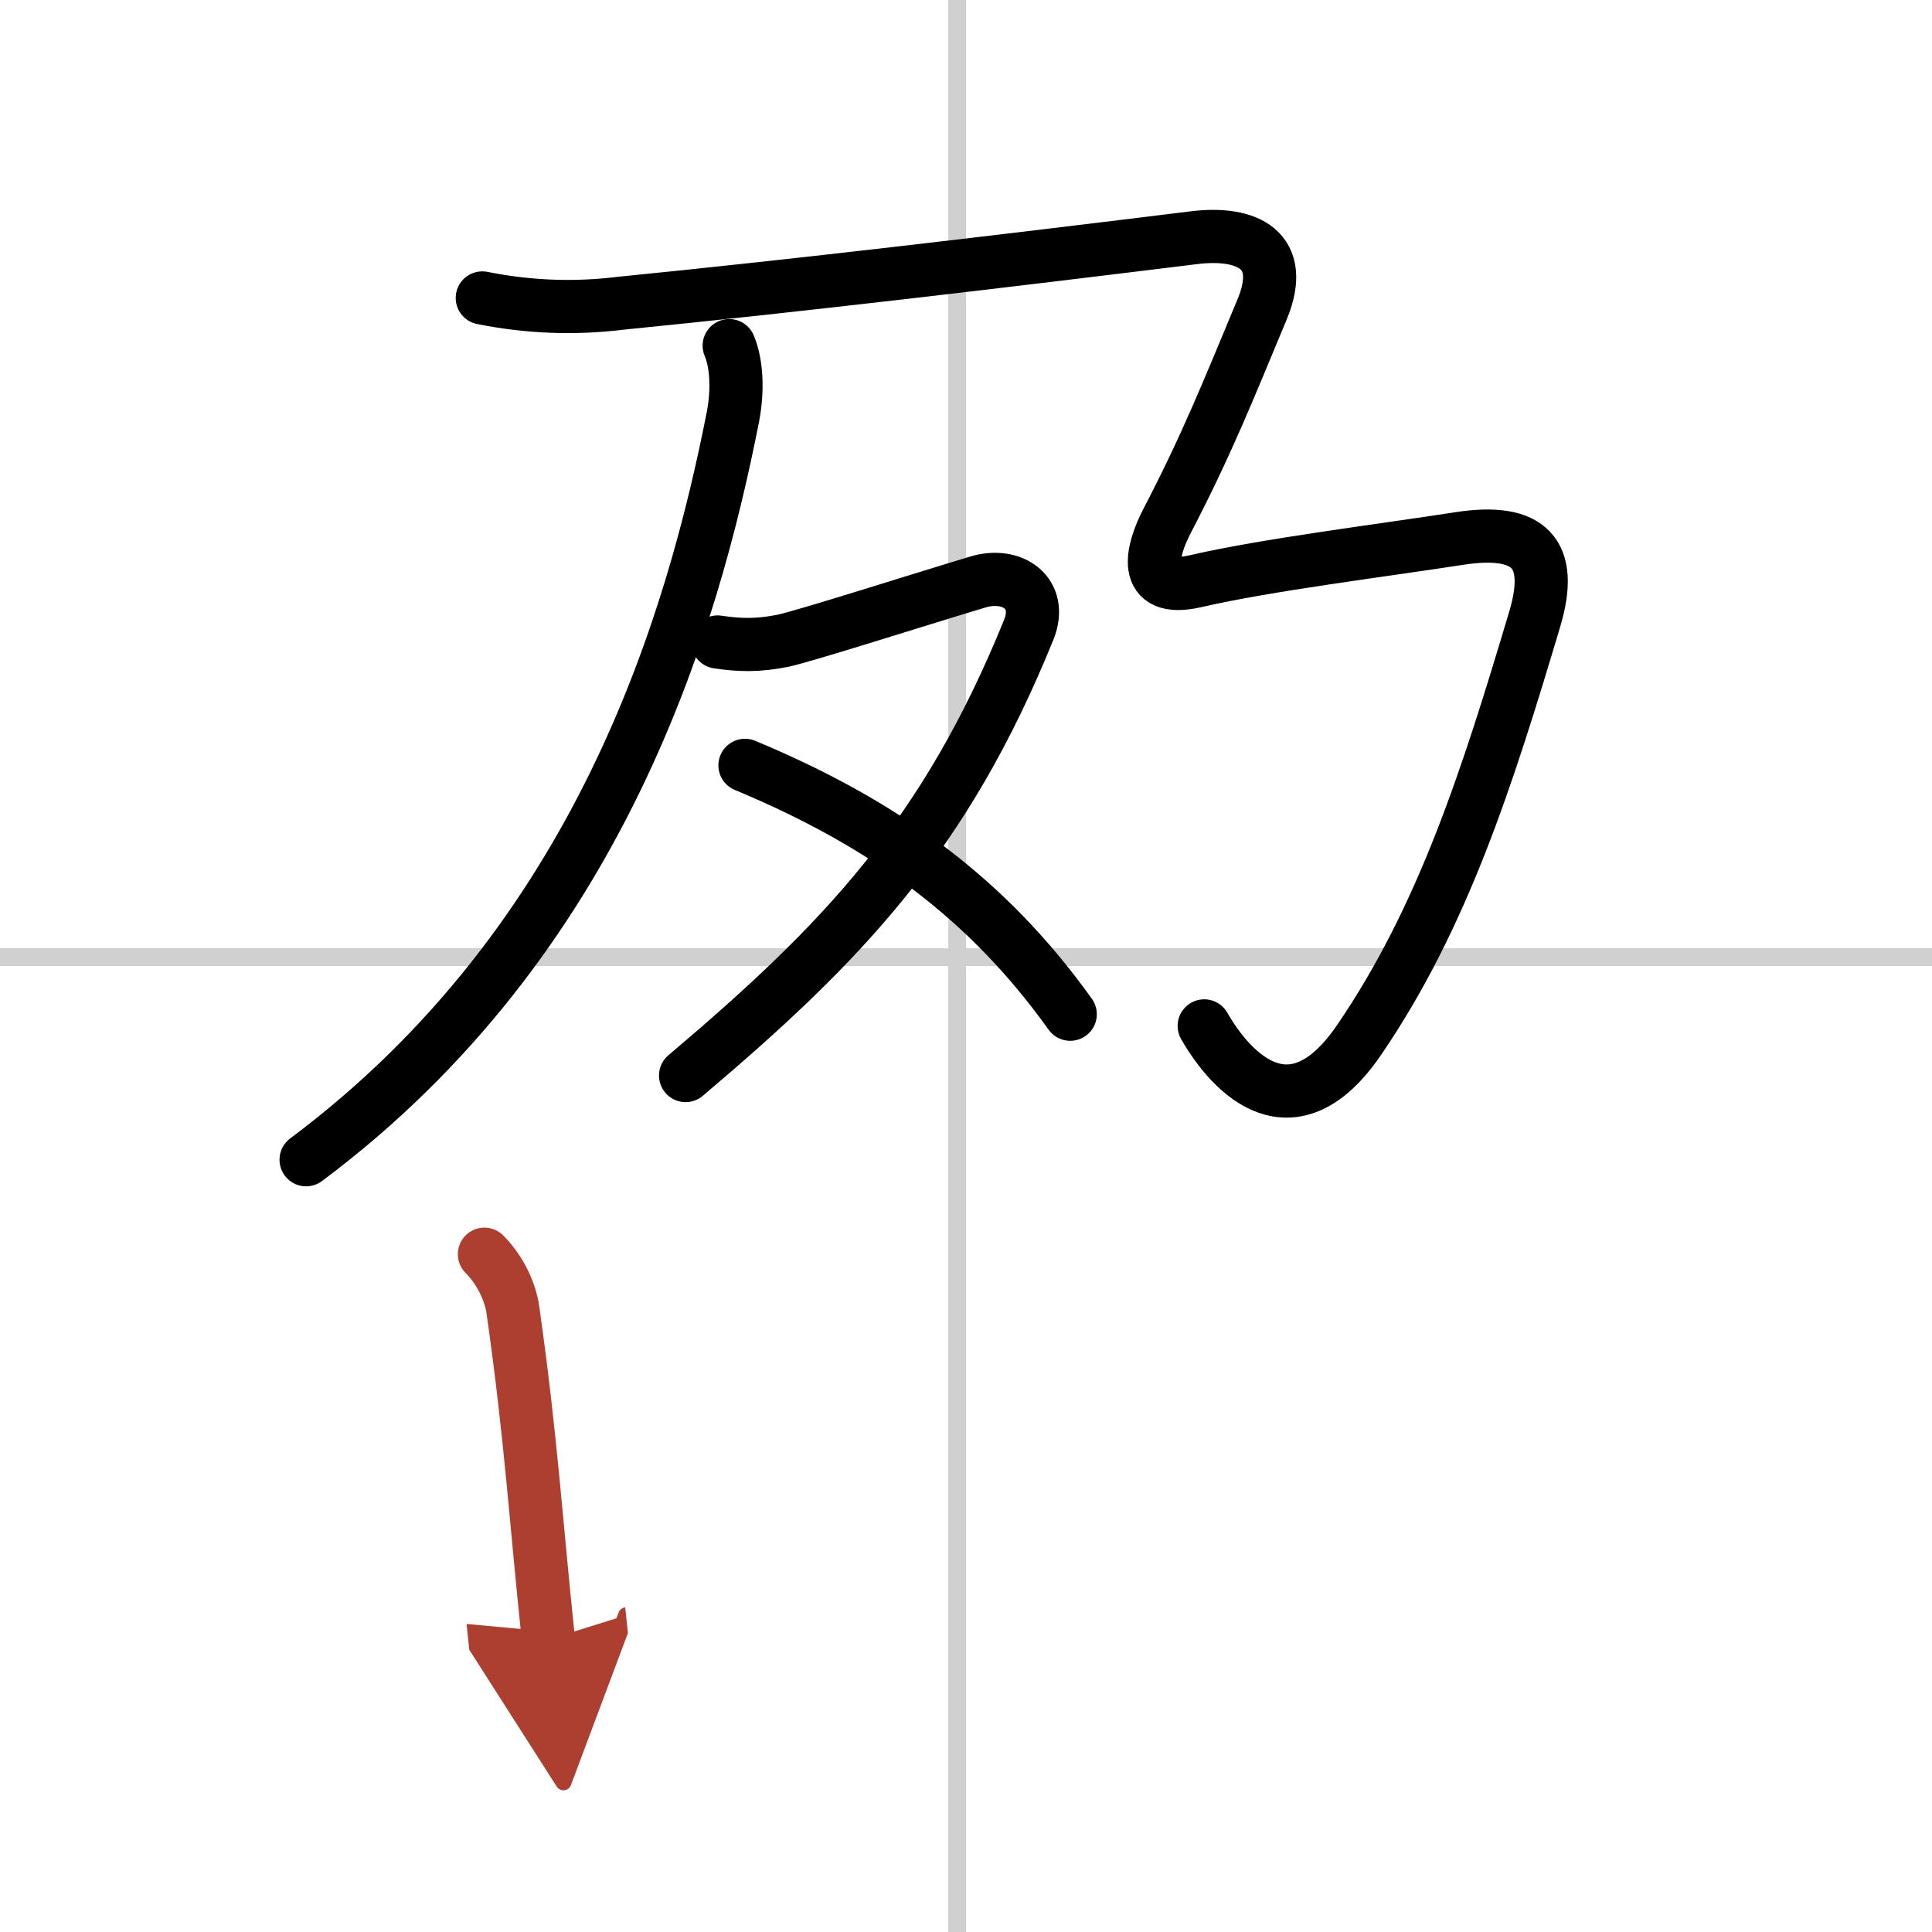 <svg width="400" height="400" viewBox="0 0 109 109" xmlns="http://www.w3.org/2000/svg"><defs><marker id="a" markerWidth="4" orient="auto" refX="1" refY="5" viewBox="0 0 10 10"><polyline points="0 0 10 5 0 10 1 5" fill="#ad3f31" stroke="#ad3f31"/></marker></defs><g fill="none" stroke="#000" stroke-linecap="round" stroke-linejoin="round" stroke-width="3"><rect width="100%" height="100%" fill="#fff" stroke="#fff"/><line x1="54" x2="54" y2="109" stroke="#d0d0d0" stroke-width="1"/><line x2="109" y1="54" y2="54" stroke="#d0d0d0" stroke-width="1"/><path d="m41.14 19.5c0.41 0.96 0.51 2.46 0.21 4.02-2.28 11.55-7.47 29.5-24.08 41.91"/><path d="m27.21 16.81c2.6 0.52 5.2 0.62 7.79 0.3 9.97-0.99 21.51-2.36 32.37-3.7 3.03-0.37 5.23 0.71 3.83 4.06-1.88 4.51-3.13 7.65-5.35 11.91-0.86 1.65-1.54 4.13 1.6 3.41 4.03-0.93 10.51-1.73 14.89-2.41 3.96-0.61 5.35 0.84 4.25 4.54-2.67 8.94-5.17 16.81-9.91 23.75-3.73 5.46-7.15 1.99-8.74-0.79"/><path d="m40.49 36.22c1.26 0.19 2.28 0.21 3.68-0.07 1.14-0.23 7.91-2.39 11.02-3.32 1.92-0.57 3.68 0.63 2.85 2.7-4.72 11.64-10.52 17.67-19.36 25.15"/><path d="M42.03,43.18C50,46.5,55.75,50.75,60.38,57.22"/><path d="m27.33 70.76c0.97 0.97 1.48 2.25 1.6 3.1 1.04 7.3 1.28 11.72 2.01 18.64" marker-end="url(#a)" stroke="#ad3f31"/></g></svg>
